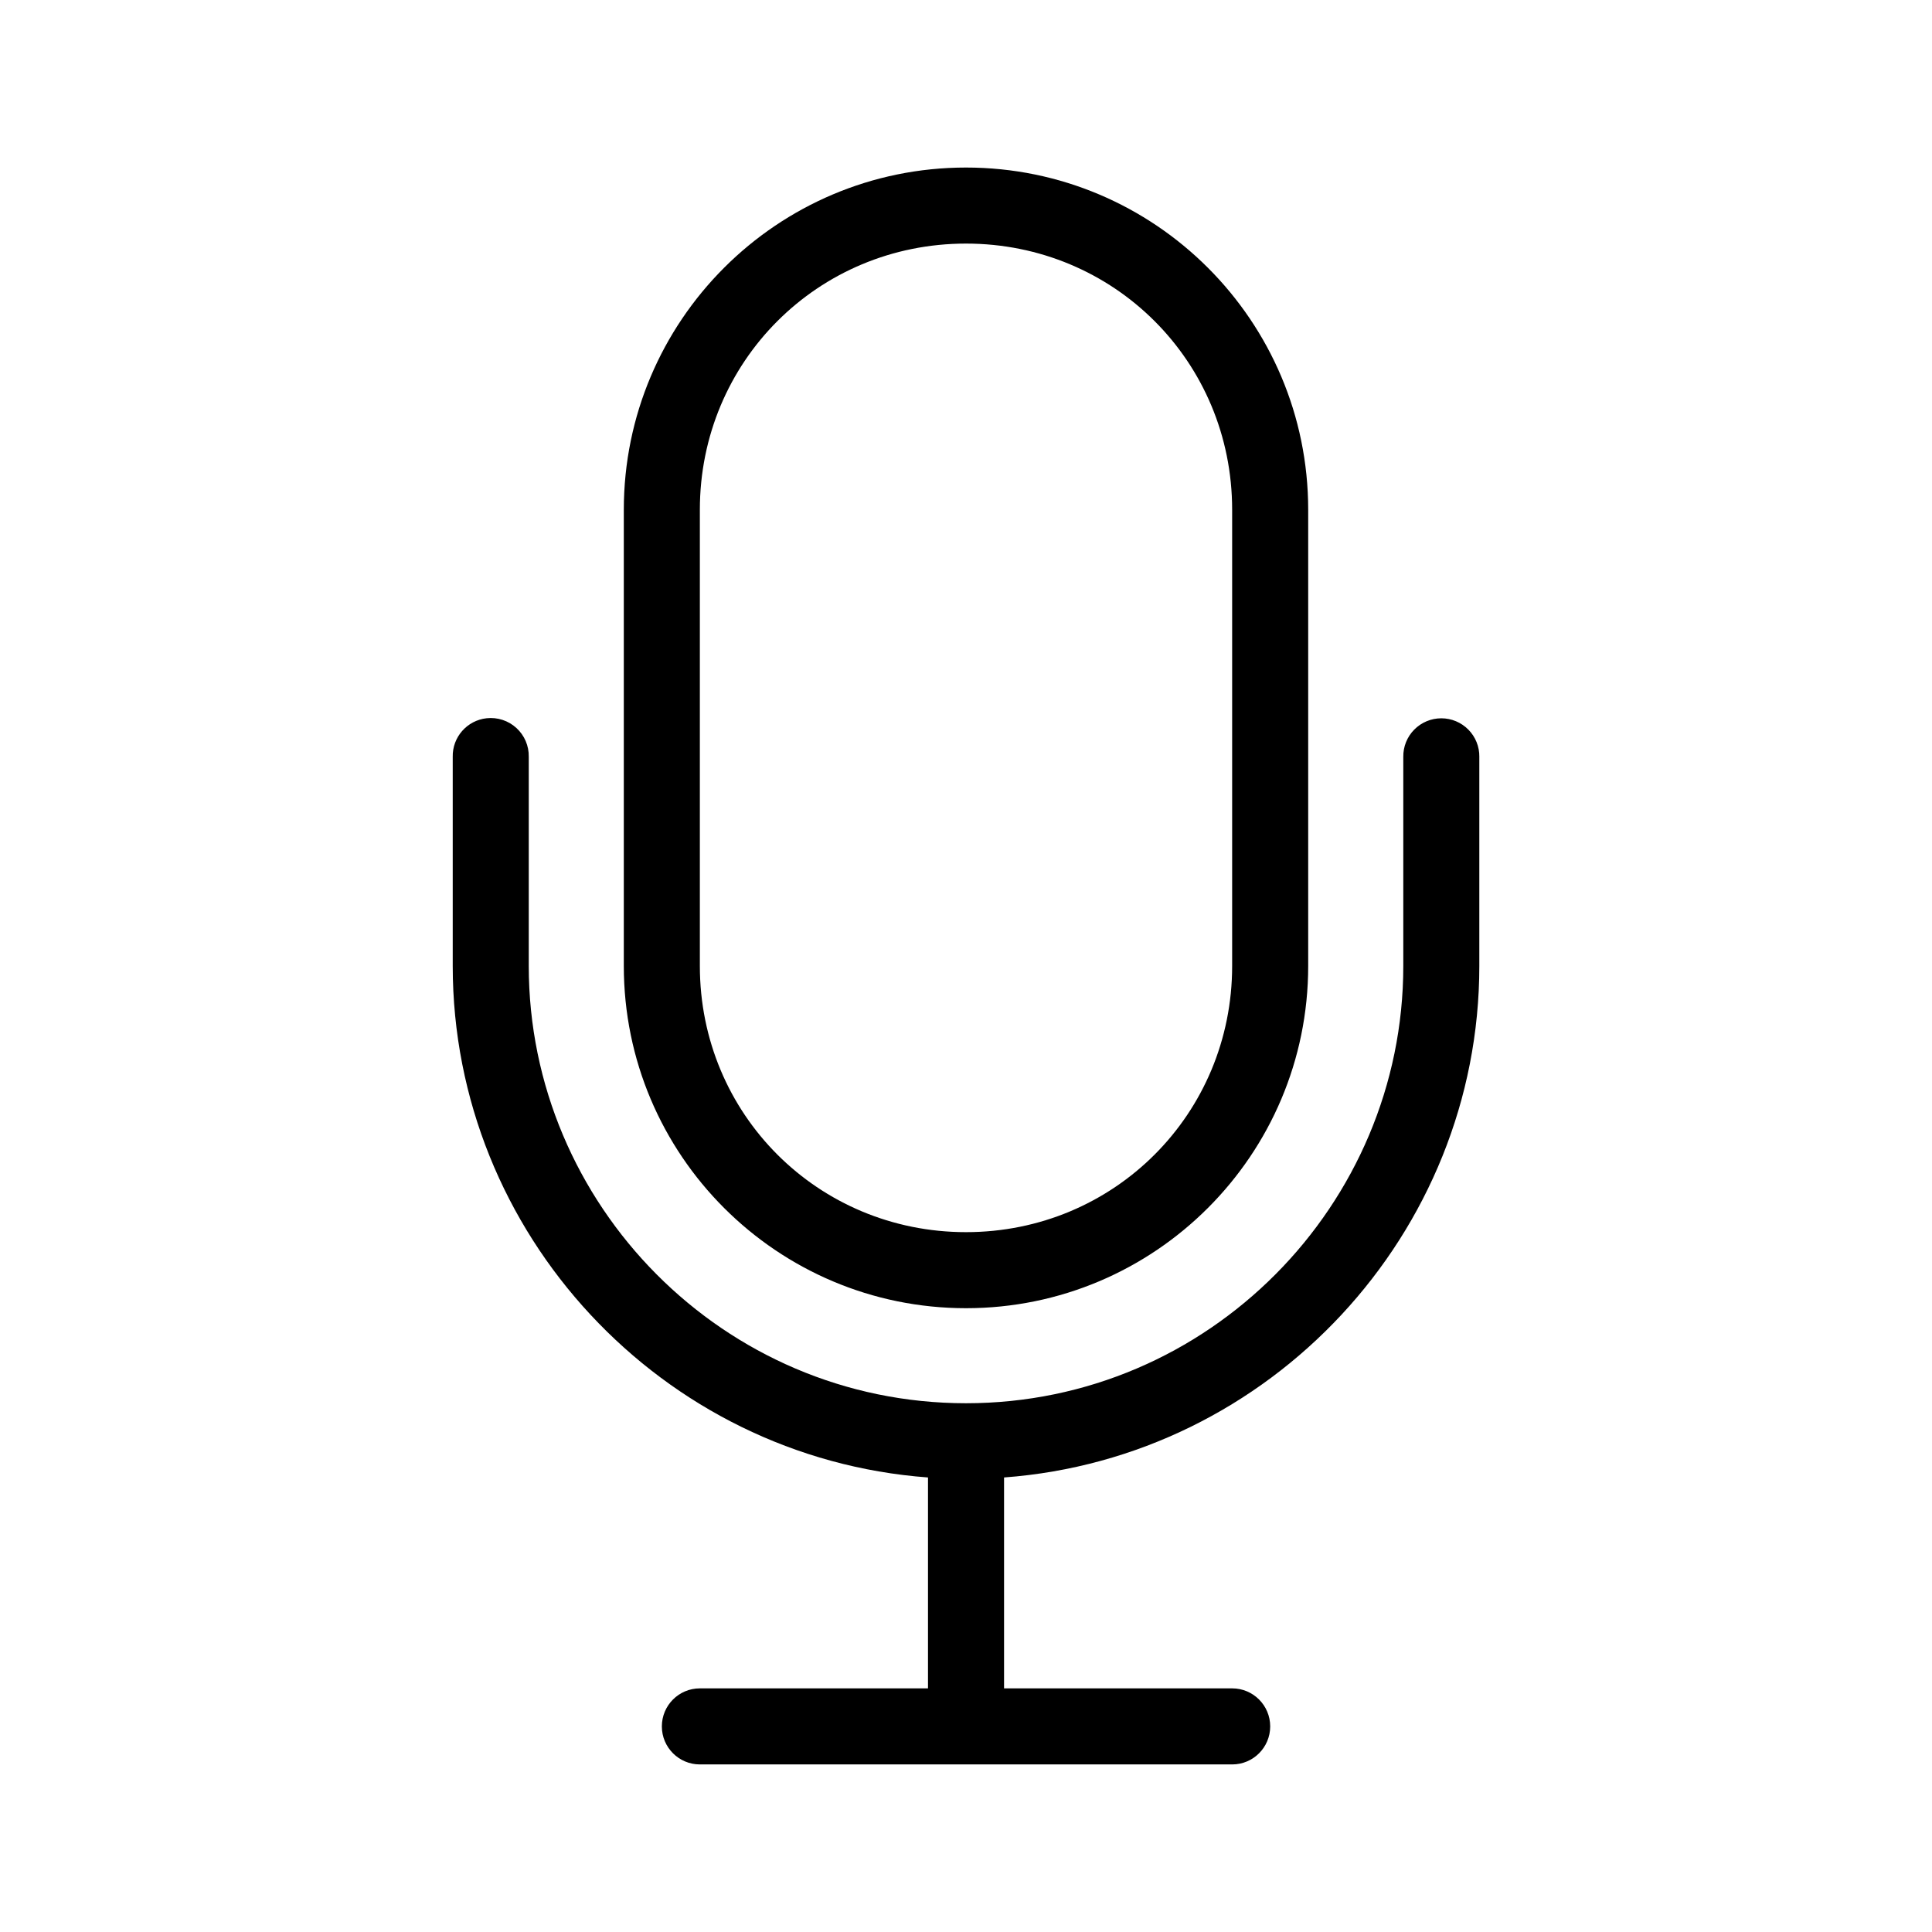 <?xml version="1.0" encoding="UTF-8"?>
<!-- The Best Svg Icon site in the world: iconSvg.co, Visit us! https://iconsvg.co -->
<svg fill="#000000" width="800px" height="800px" version="1.1" viewBox="144 144 512 512" xmlns="http://www.w3.org/2000/svg">
 <path d="m400 188.4c-50.066 0-90.684 40.621-90.684 90.688v120.91c0 50.066 40.621 90.688 90.684 90.688 50.066 0 90.684-40.621 90.684-90.688v-120.91c0-50.066-40.621-90.688-90.684-90.688zm0 20.152c39.25 0 70.531 31.285 70.531 70.535v120.91c0 39.25-31.285 70.535-70.531 70.535-39.25 0-70.531-31.285-70.531-70.535v-120.91c0-39.25 31.281-70.535 70.531-70.535zm-127.05 125.79c-5.191 0.574-9.086 5.016-8.973 10.234v55.418c0 70.941 55.406 130.34 125.95 135.55v55.891h-60.457c-5.566 0-10.074 4.512-10.074 10.078 0 5.566 4.512 10.078 10.074 10.078h141.07c5.566 0 10.074-4.512 10.074-10.078 0-5.566-4.512-10.078-10.074-10.078h-60.457v-55.891c70.543-5.219 125.95-64.613 125.95-135.55v-55.418h0.004c0.035-2.695-1.008-5.297-2.902-7.215-1.895-1.922-4.477-3.004-7.176-3.004-2.695 0-5.281 1.082-7.176 3.004-1.895 1.918-2.938 4.519-2.898 7.215v55.418c0 63.32-51.598 115.88-115.88 115.88-64.273 0-115.88-52.555-115.88-115.88v-55.418c0.062-2.902-1.129-5.688-3.269-7.648-2.141-1.961-5.023-2.902-7.91-2.586z"/>
</svg>